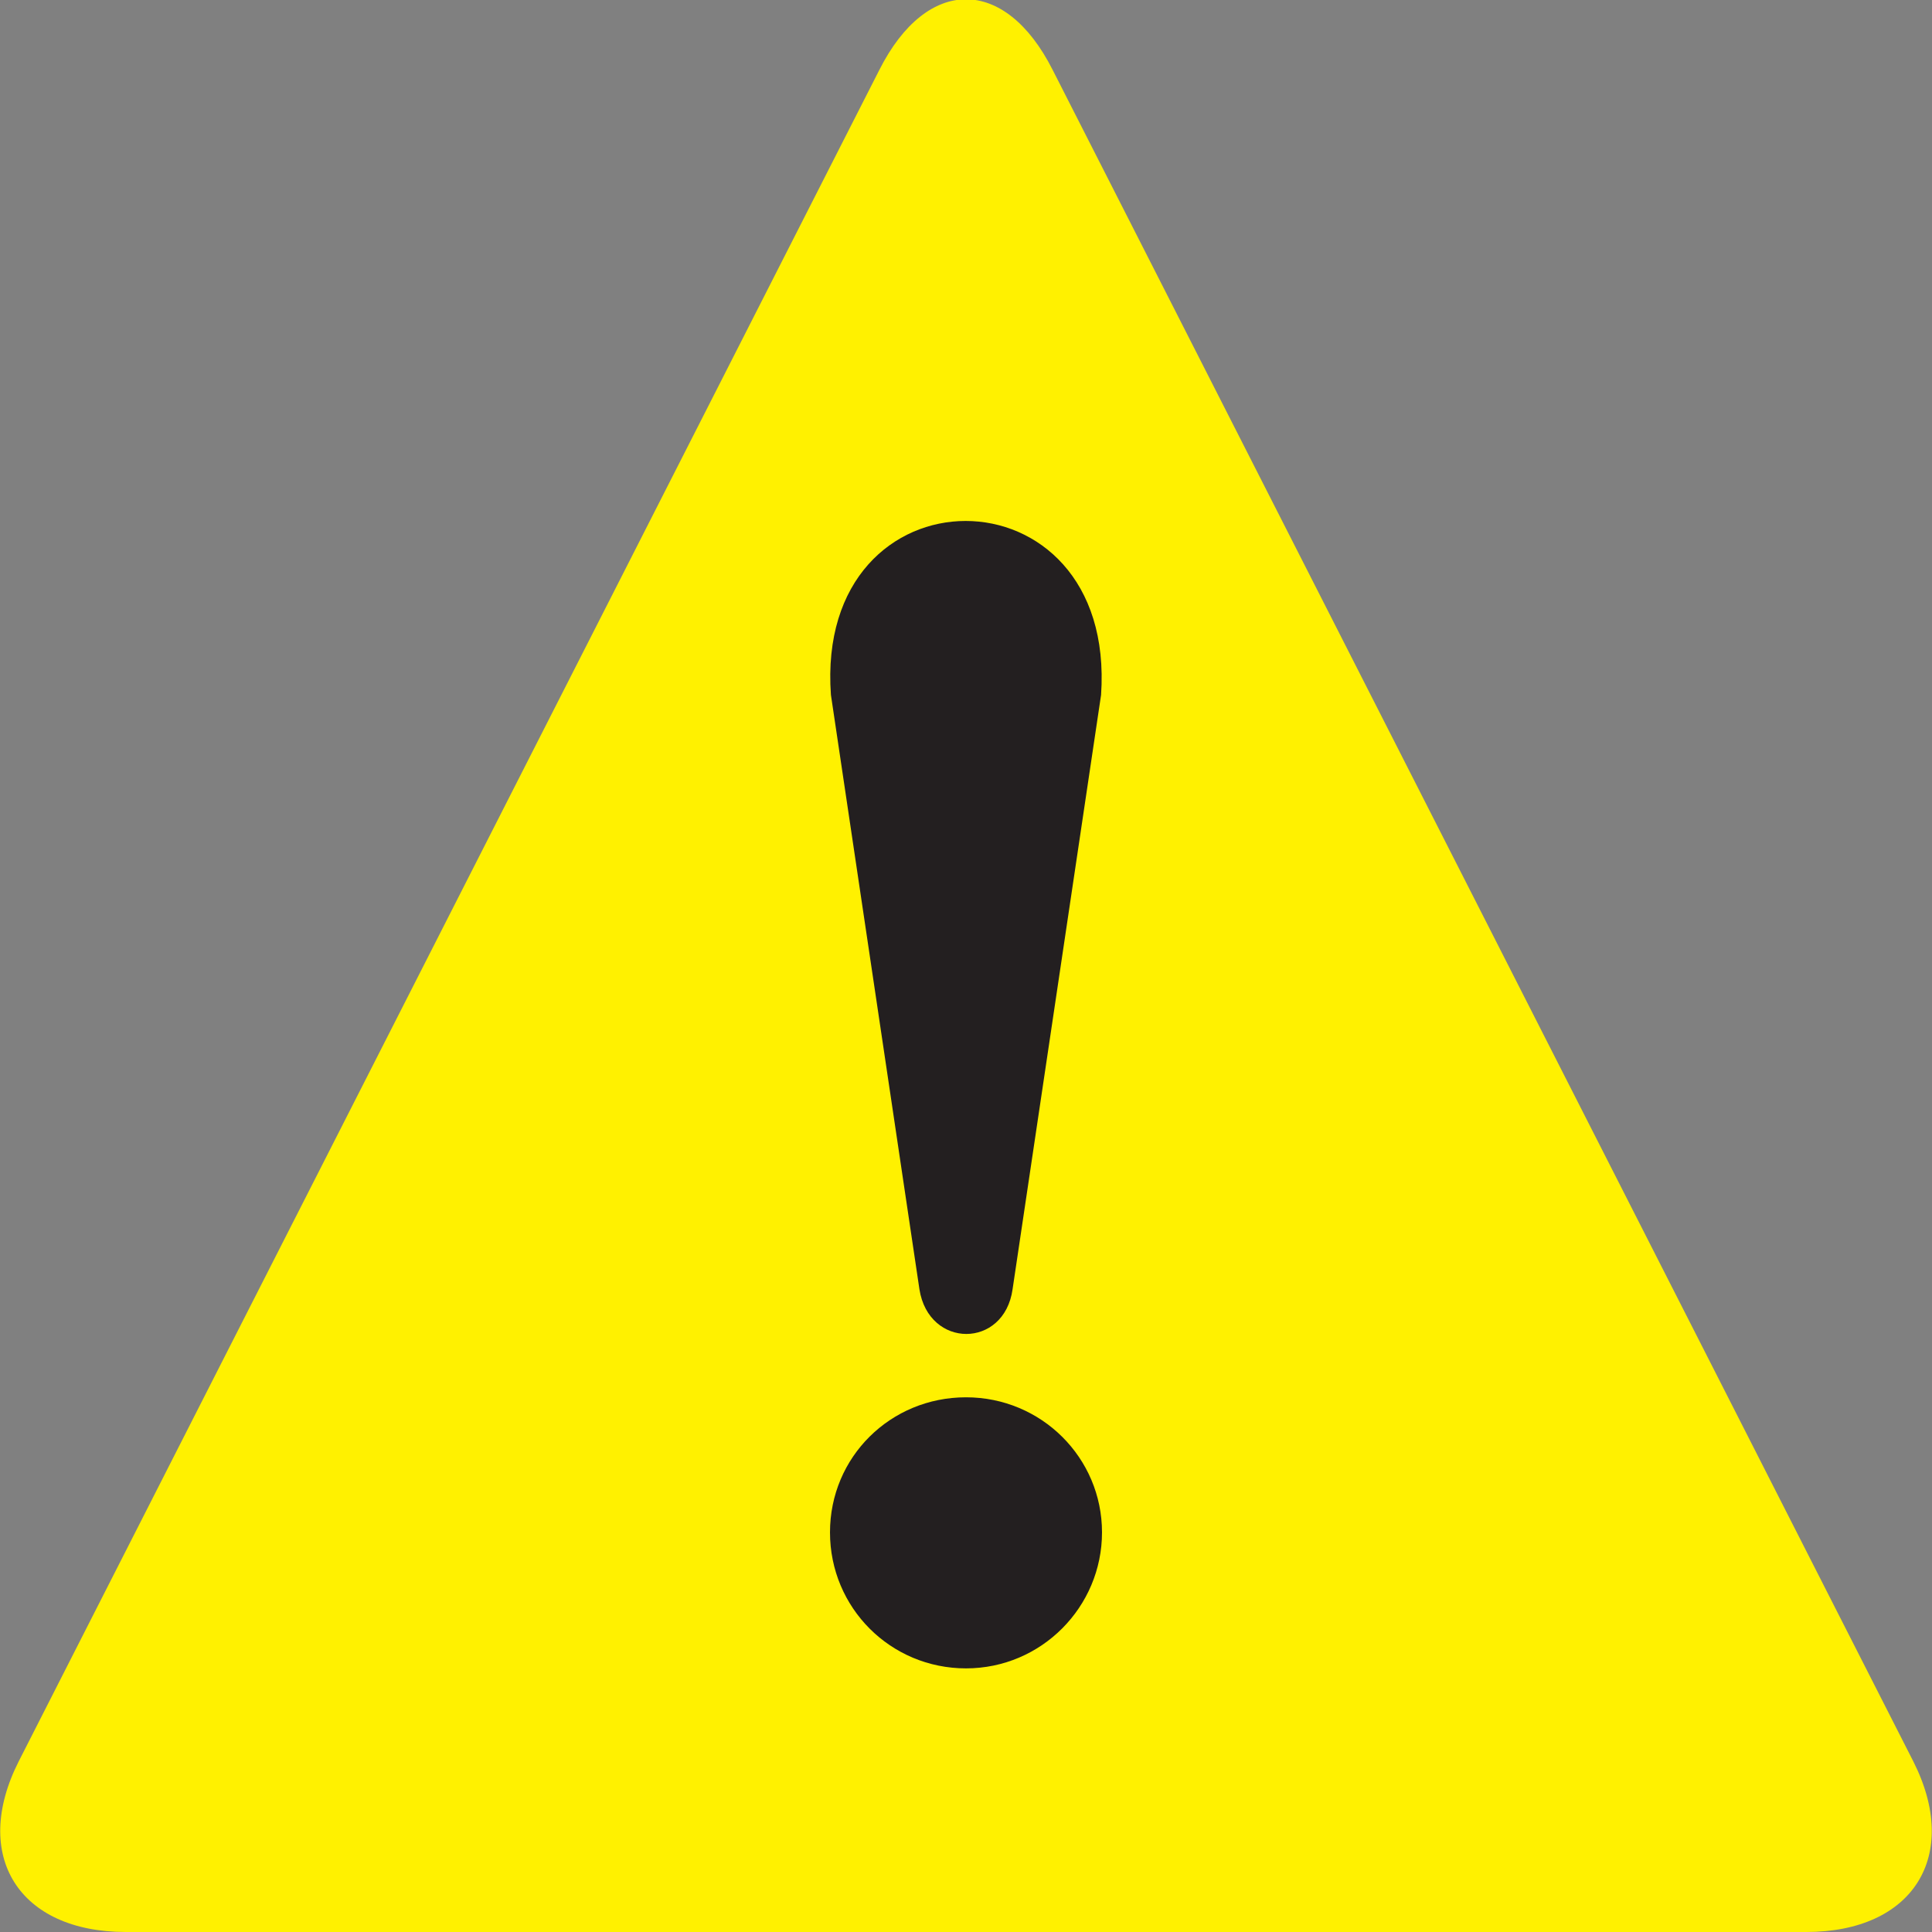 <?xml version="1.0" encoding="UTF-8"?>
<svg id="_レイヤー_2" data-name="レイヤー_2" xmlns="http://www.w3.org/2000/svg" width="20.74" height="20.74" viewBox="0 0 20.74 20.74">
  <rect x="0" y="0" width="20.74" height="20.74" fill="#808080" stroke="none"/>
  <defs>
    <style>
      .cls-1 {
        fill: #231f20;
      }

      .cls-2 {
        fill: #fff100;
      }
    </style>
  </defs>
  <g id="HOME">
    <g>
      <path class="cls-2" d="M1.35,20.74c-1.15,0-1.66-.82-1.15-1.83L9.44.75c.51-1.01,1.35-1.01,1.86,0l9.24,18.16c.51,1.01,0,1.83-1.15,1.83H1.35Z"/>
      <path class="cls-1" d="M8.92,7.46l.95,6.38c.1.64.91.64,1,0l.95-6.38c.17-2.49-3.08-2.49-2.9,0Z"/>
      <path class="cls-1" d="M10.37,15c.81,0,1.46.65,1.46,1.45s-.65,1.46-1.46,1.46-1.46-.65-1.46-1.46.65-1.45,1.46-1.45Z"/>
    </g>
  </g>
</svg>